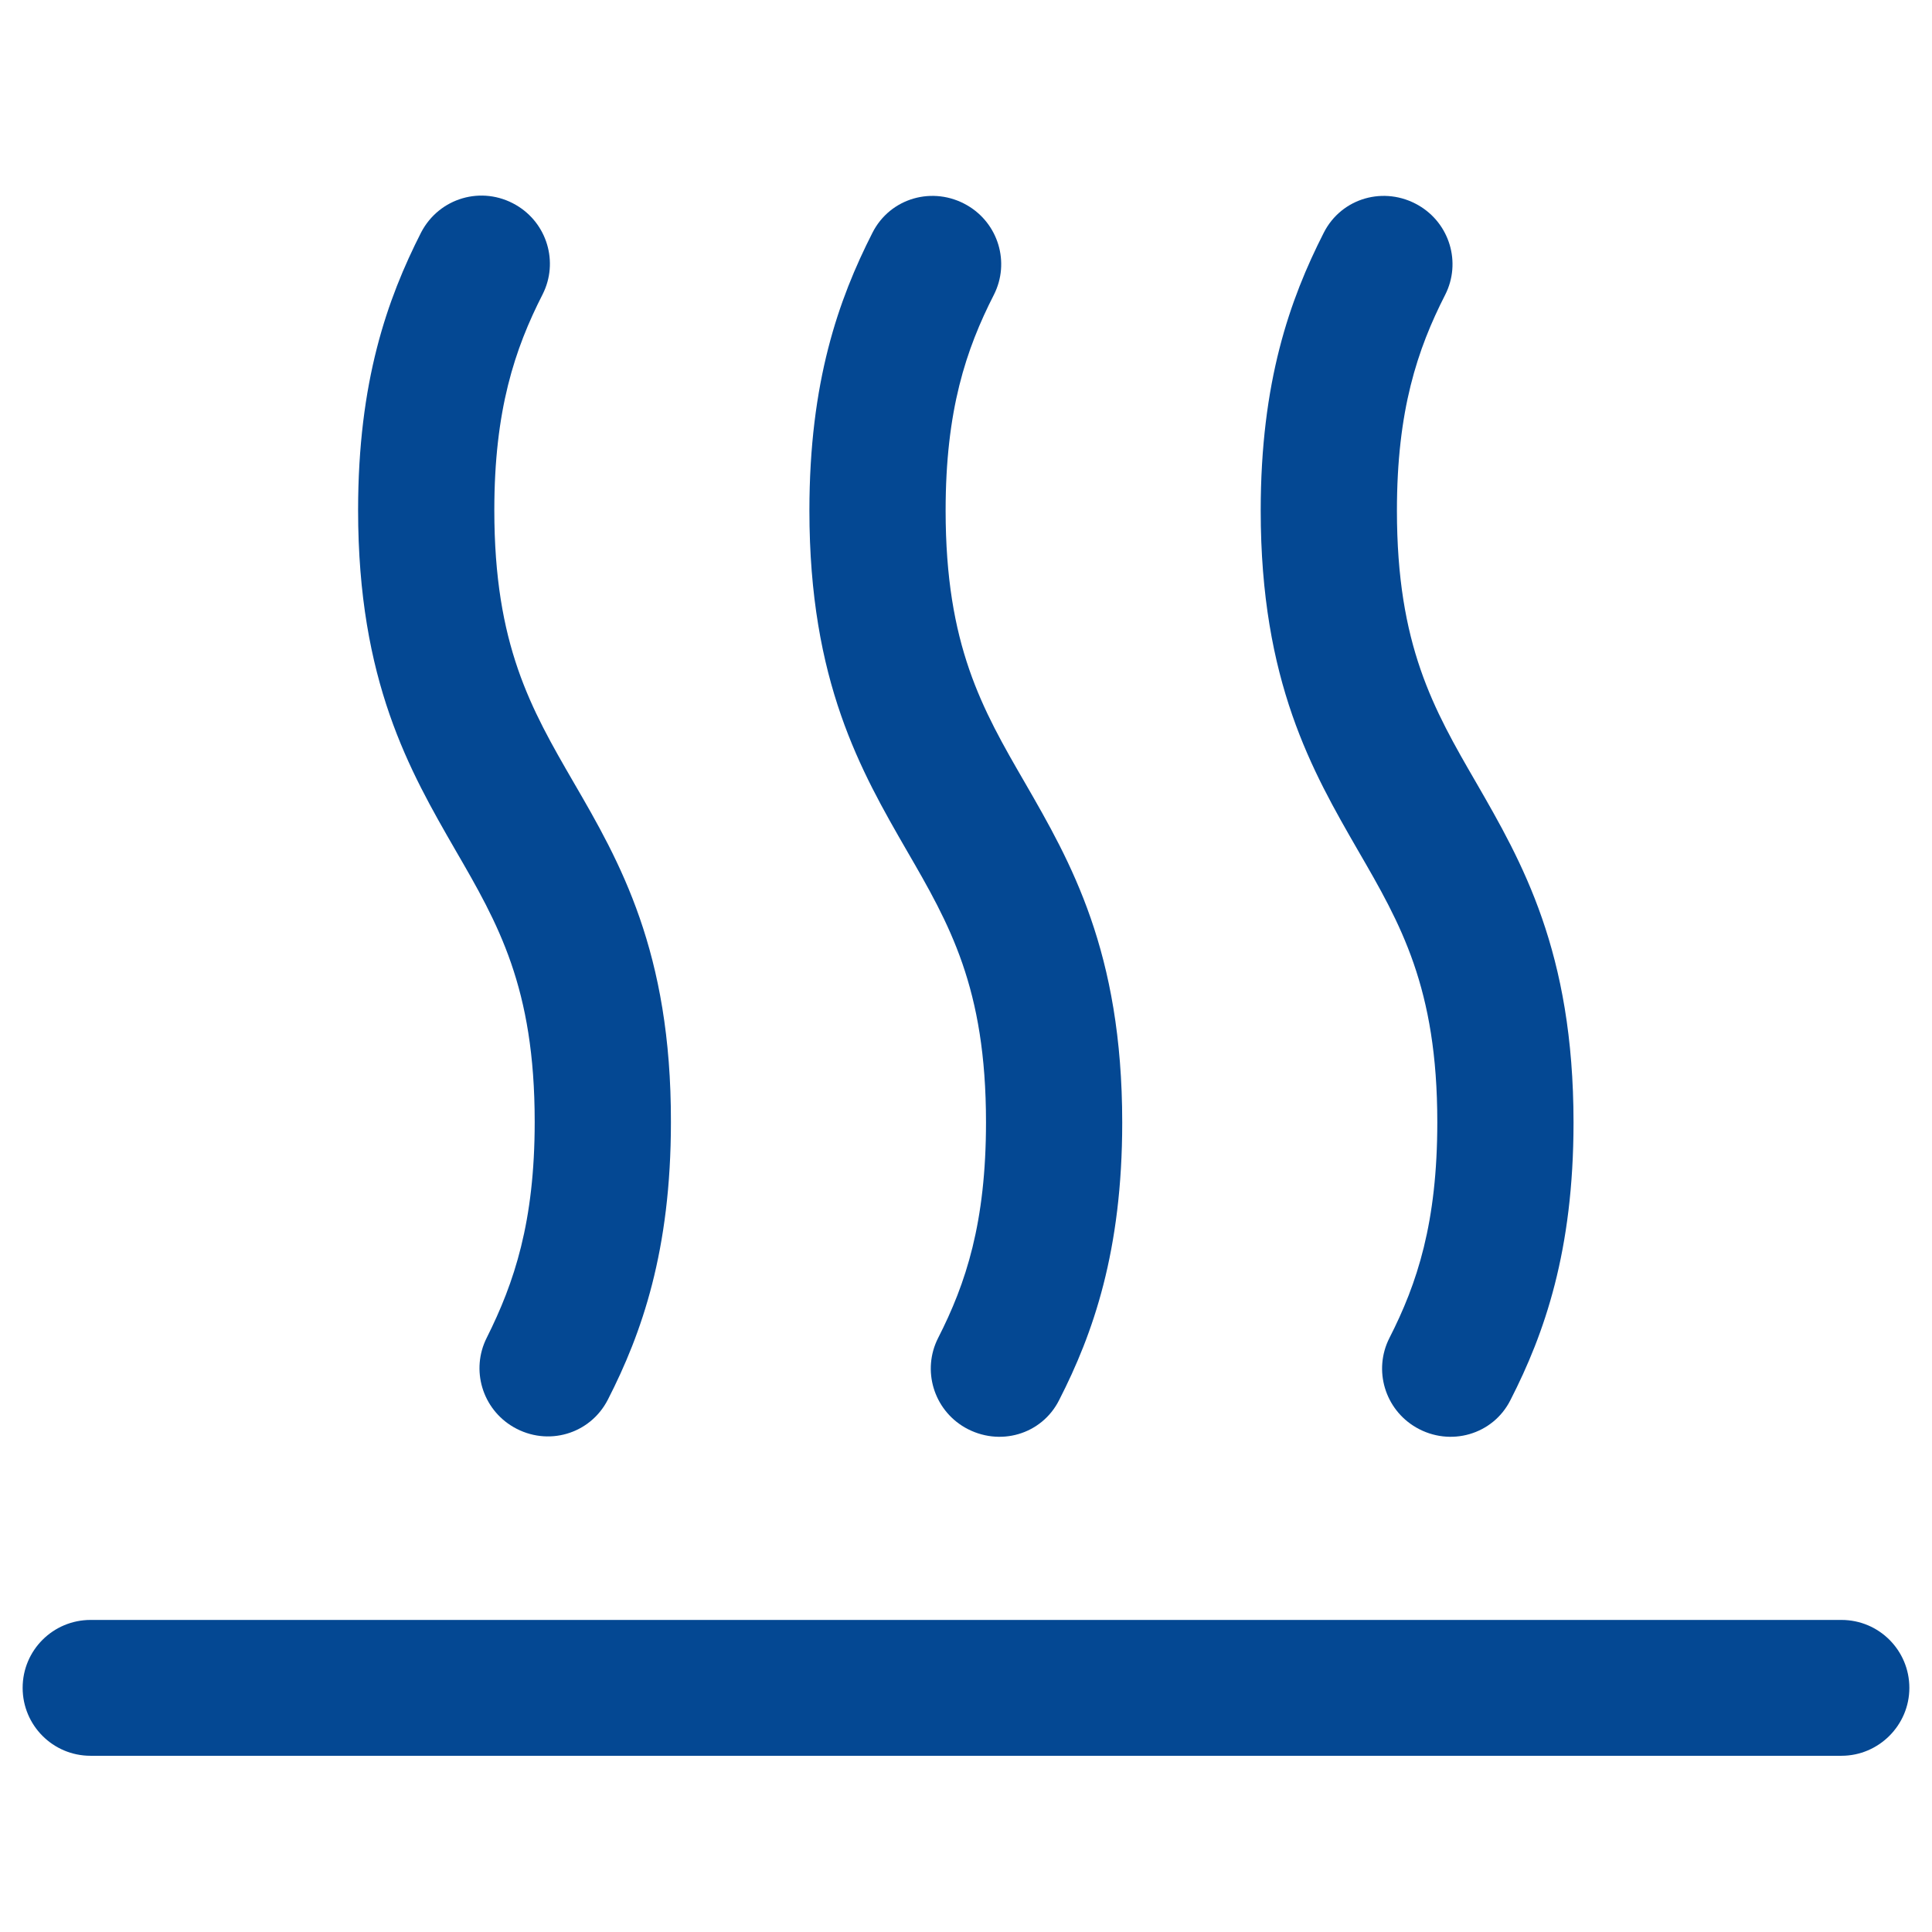 <?xml version="1.0" encoding="utf-8"?>
<!-- Generator: Adobe Illustrator 25.2.0, SVG Export Plug-In . SVG Version: 6.00 Build 0)  -->
<svg version="1.1" xmlns="http://www.w3.org/2000/svg" xmlns:xlink="http://www.w3.org/1999/xlink" x="0px" y="0px"
	 viewBox="0 0 512 512" style="enable-background:new 0 0 512 512;" xml:space="preserve">
<style type="text/css">
	.st0{fill-rule:evenodd;clip-rule:evenodd;fill:#044893;}
	.st1{fill:#044893;}
	.st2{enable-background:new    ;}
	.st3{clip-path:url(#SVGID_1_);enable-background:new    ;}
	.st4{fill:#868686;}
	.st5{fill:#A7A6A6;}
	.st6{clip-path:url(#SVGID_2_);enable-background:new    ;}
	.st7{fill:#8A8A8A;}
	.st8{fill:#8F8F8F;}
	.st9{fill:#949494;}
	.st10{fill:#9A9999;}
	.st11{clip-path:url(#SVGID_3_);enable-background:new    ;}
	.st12{clip-path:url(#SVGID_4_);enable-background:new    ;}
	.st13{fill:#A2A2A1;}
	.st14{clip-path:url(#SVGID_5_);enable-background:new    ;}
	.st15{clip-path:url(#SVGID_6_);enable-background:new    ;}
	.st16{clip-path:url(#SVGID_7_);enable-background:new    ;}
	.st17{clip-path:url(#SVGID_8_);enable-background:new    ;}
	.st18{fill:#828383;}
	.st19{clip-path:url(#SVGID_9_);enable-background:new    ;}
	.st20{clip-path:url(#SVGID_10_);enable-background:new    ;}
	.st21{clip-path:url(#SVGID_11_);enable-background:new    ;}
	.st22{fill:#808181;}
	.st23{clip-path:url(#SVGID_12_);enable-background:new    ;}
	.st24{clip-path:url(#SVGID_13_);enable-background:new    ;}
	.st25{fill:#919191;}
	.st26{clip-path:url(#SVGID_14_);enable-background:new    ;}
	.st27{clip-path:url(#SVGID_15_);enable-background:new    ;}
	.st28{clip-path:url(#SVGID_16_);enable-background:new    ;}
</style>
<g id="Layer_1">
</g>
<g id="Layer_2">
	<g>
		<g>
			<g>
				<path class="st1" d="M488,465.3H24c-10,0-18-8.1-18-18v0c0-10,8.1-18,18-18H488c10,0,18,8.1,18,18v0
					C506,457.2,497.9,465.3,488,465.3z"/>
			</g>
			<g>
				<g>
					<path class="st1" d="M375.3,378.3L375.3,378.3c-8.3-4.8-11.4-15.2-7.1-23.7c7.4-14.5,12.7-30.6,12.7-57.2
						c0-35.7-9.7-52.5-21-72c-12.1-21-25.8-44.7-25.8-90.1c0-34.1,7.7-55.9,16.7-73.6c4.7-9.3,16.1-12.5,25.1-7.3l0,0
						c8.3,4.8,11.4,15.2,7.1,23.7c-7.4,14.5-12.8,30.7-12.8,57.2c0,35.7,9.7,52.6,21,72.1c12.1,21,25.8,44.7,25.8,90.1
						c0,34-7.7,55.9-16.7,73.5C395.7,380.2,384.3,383.5,375.3,378.3z"/>
				</g>
				<g>
					<path class="st1" d="M255.7,378.3L255.7,378.3c-8.3-4.8-11.4-15.2-7.1-23.7c7.4-14.5,12.7-30.6,12.7-57.2
						c0-35.7-9.7-52.5-21-72c-12.1-21-25.8-44.7-25.8-90.1c0-34.1,7.7-55.9,16.7-73.6c4.7-9.3,16.1-12.5,25.1-7.3l0,0
						c8.3,4.8,11.4,15.2,7.1,23.7c-7.4,14.5-12.8,30.6-12.8,57.2c0,35.7,9.7,52.6,21,72.1c12.1,21,25.8,44.7,25.8,90.1
						c0,34-7.7,55.9-16.7,73.5C276.1,380.2,264.8,383.5,255.7,378.3z"/>
				</g>
				<path class="st1" d="M152,207.3c-11.3-19.5-21-36.4-21-72.1c0-26.5,5.4-42.7,12.8-57.2c4.3-8.5,1.2-18.9-7.1-23.7l0,0
					c-9-5.2-20.3-1.9-25.1,7.3c-9,17.7-16.7,39.5-16.7,73.6c0,45.4,13.7,69.1,25.8,90.1c11.3,19.5,21,36.3,21,72
					c0,26.5-5.4,42.6-12.7,57.2c-4.3,8.5-1.2,18.9,7.1,23.7l0,0c9,5.2,20.3,1.9,25-7.3c9-17.6,16.7-39.5,16.7-73.5
					C177.9,252.1,164.2,228.3,152,207.3z"/>
			</g>
		</g>
	</g>
</g>
<g id="Layer_3">
</g>
<g id="Layer_4">
</g>
</svg>

